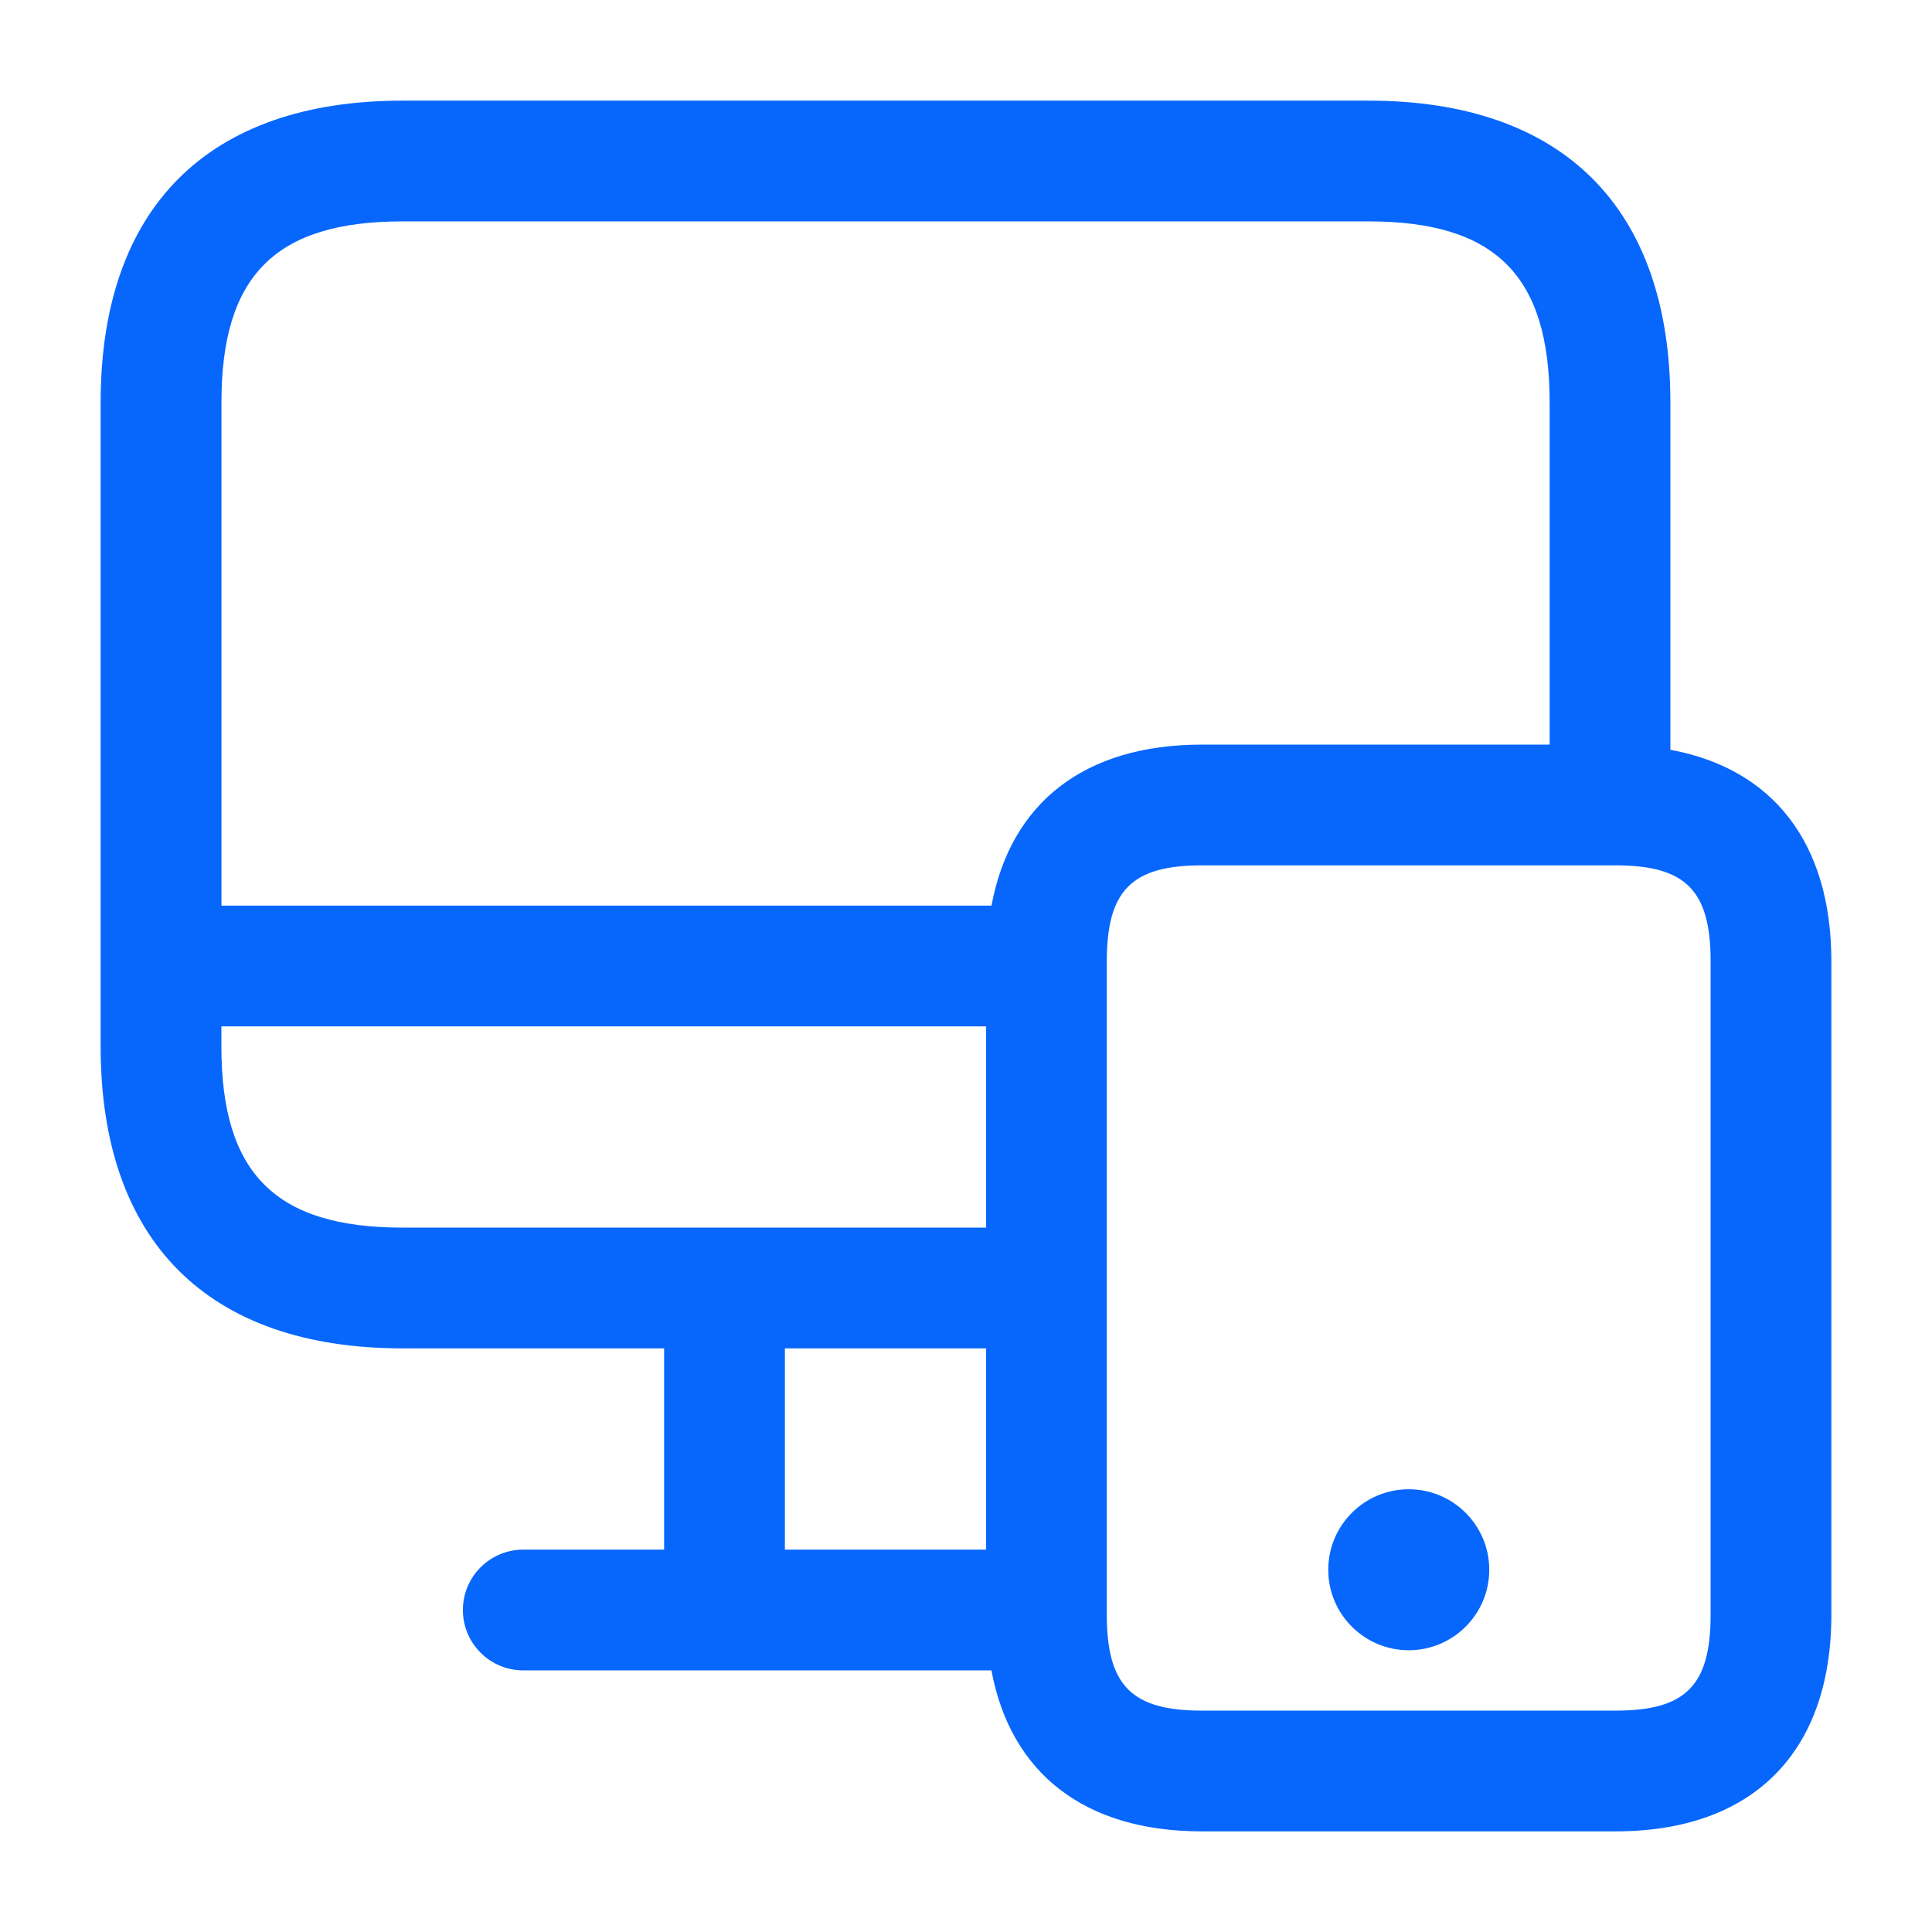 <svg width="56" height="56" viewBox="0 0 56 56" fill="none" xmlns="http://www.w3.org/2000/svg">
<path d="M48.417 21.733V11.667C48.417 6.025 45.309 2.917 39.667 2.917H11.667C6.025 2.917 2.917 6.025 2.917 11.667V30.333C2.917 35.975 6.025 39.083 11.667 39.083H19.25V44.917H15.167C14.201 44.917 13.417 45.701 13.417 46.667C13.417 47.633 14.201 48.417 15.167 48.417H28.737C29.292 51.399 31.437 53.083 34.832 53.083H46.832C50.804 53.083 53.083 50.795 53.083 46.802V27.864C53.083 24.442 51.399 22.283 48.417 21.733ZM11.667 6.417H39.667C43.346 6.417 44.917 7.987 44.917 11.667V21.583H34.834C31.437 21.583 29.292 23.268 28.739 26.25H6.419V11.667C6.417 7.987 7.987 6.417 11.667 6.417ZM6.417 30.333V29.75H28.583V35.583H28H21H11.667C7.987 35.583 6.417 34.013 6.417 30.333ZM22.75 39.083H28H28.583V44.917H22.75V39.083ZM49.583 46.802C49.583 48.856 48.862 49.583 46.832 49.583H34.832C32.802 49.583 32.081 48.856 32.081 46.802V27.864C32.081 25.811 32.802 25.083 34.832 25.083H46.832C48.862 25.083 49.583 25.811 49.583 27.864V46.802ZM43.167 45.5C43.167 46.788 42.121 47.833 40.833 47.833C39.545 47.833 38.5 46.788 38.5 45.5C38.5 44.212 39.545 43.167 40.833 43.167C42.121 43.167 43.167 44.212 43.167 45.5Z" fill="#0767FD"/>
</svg>
